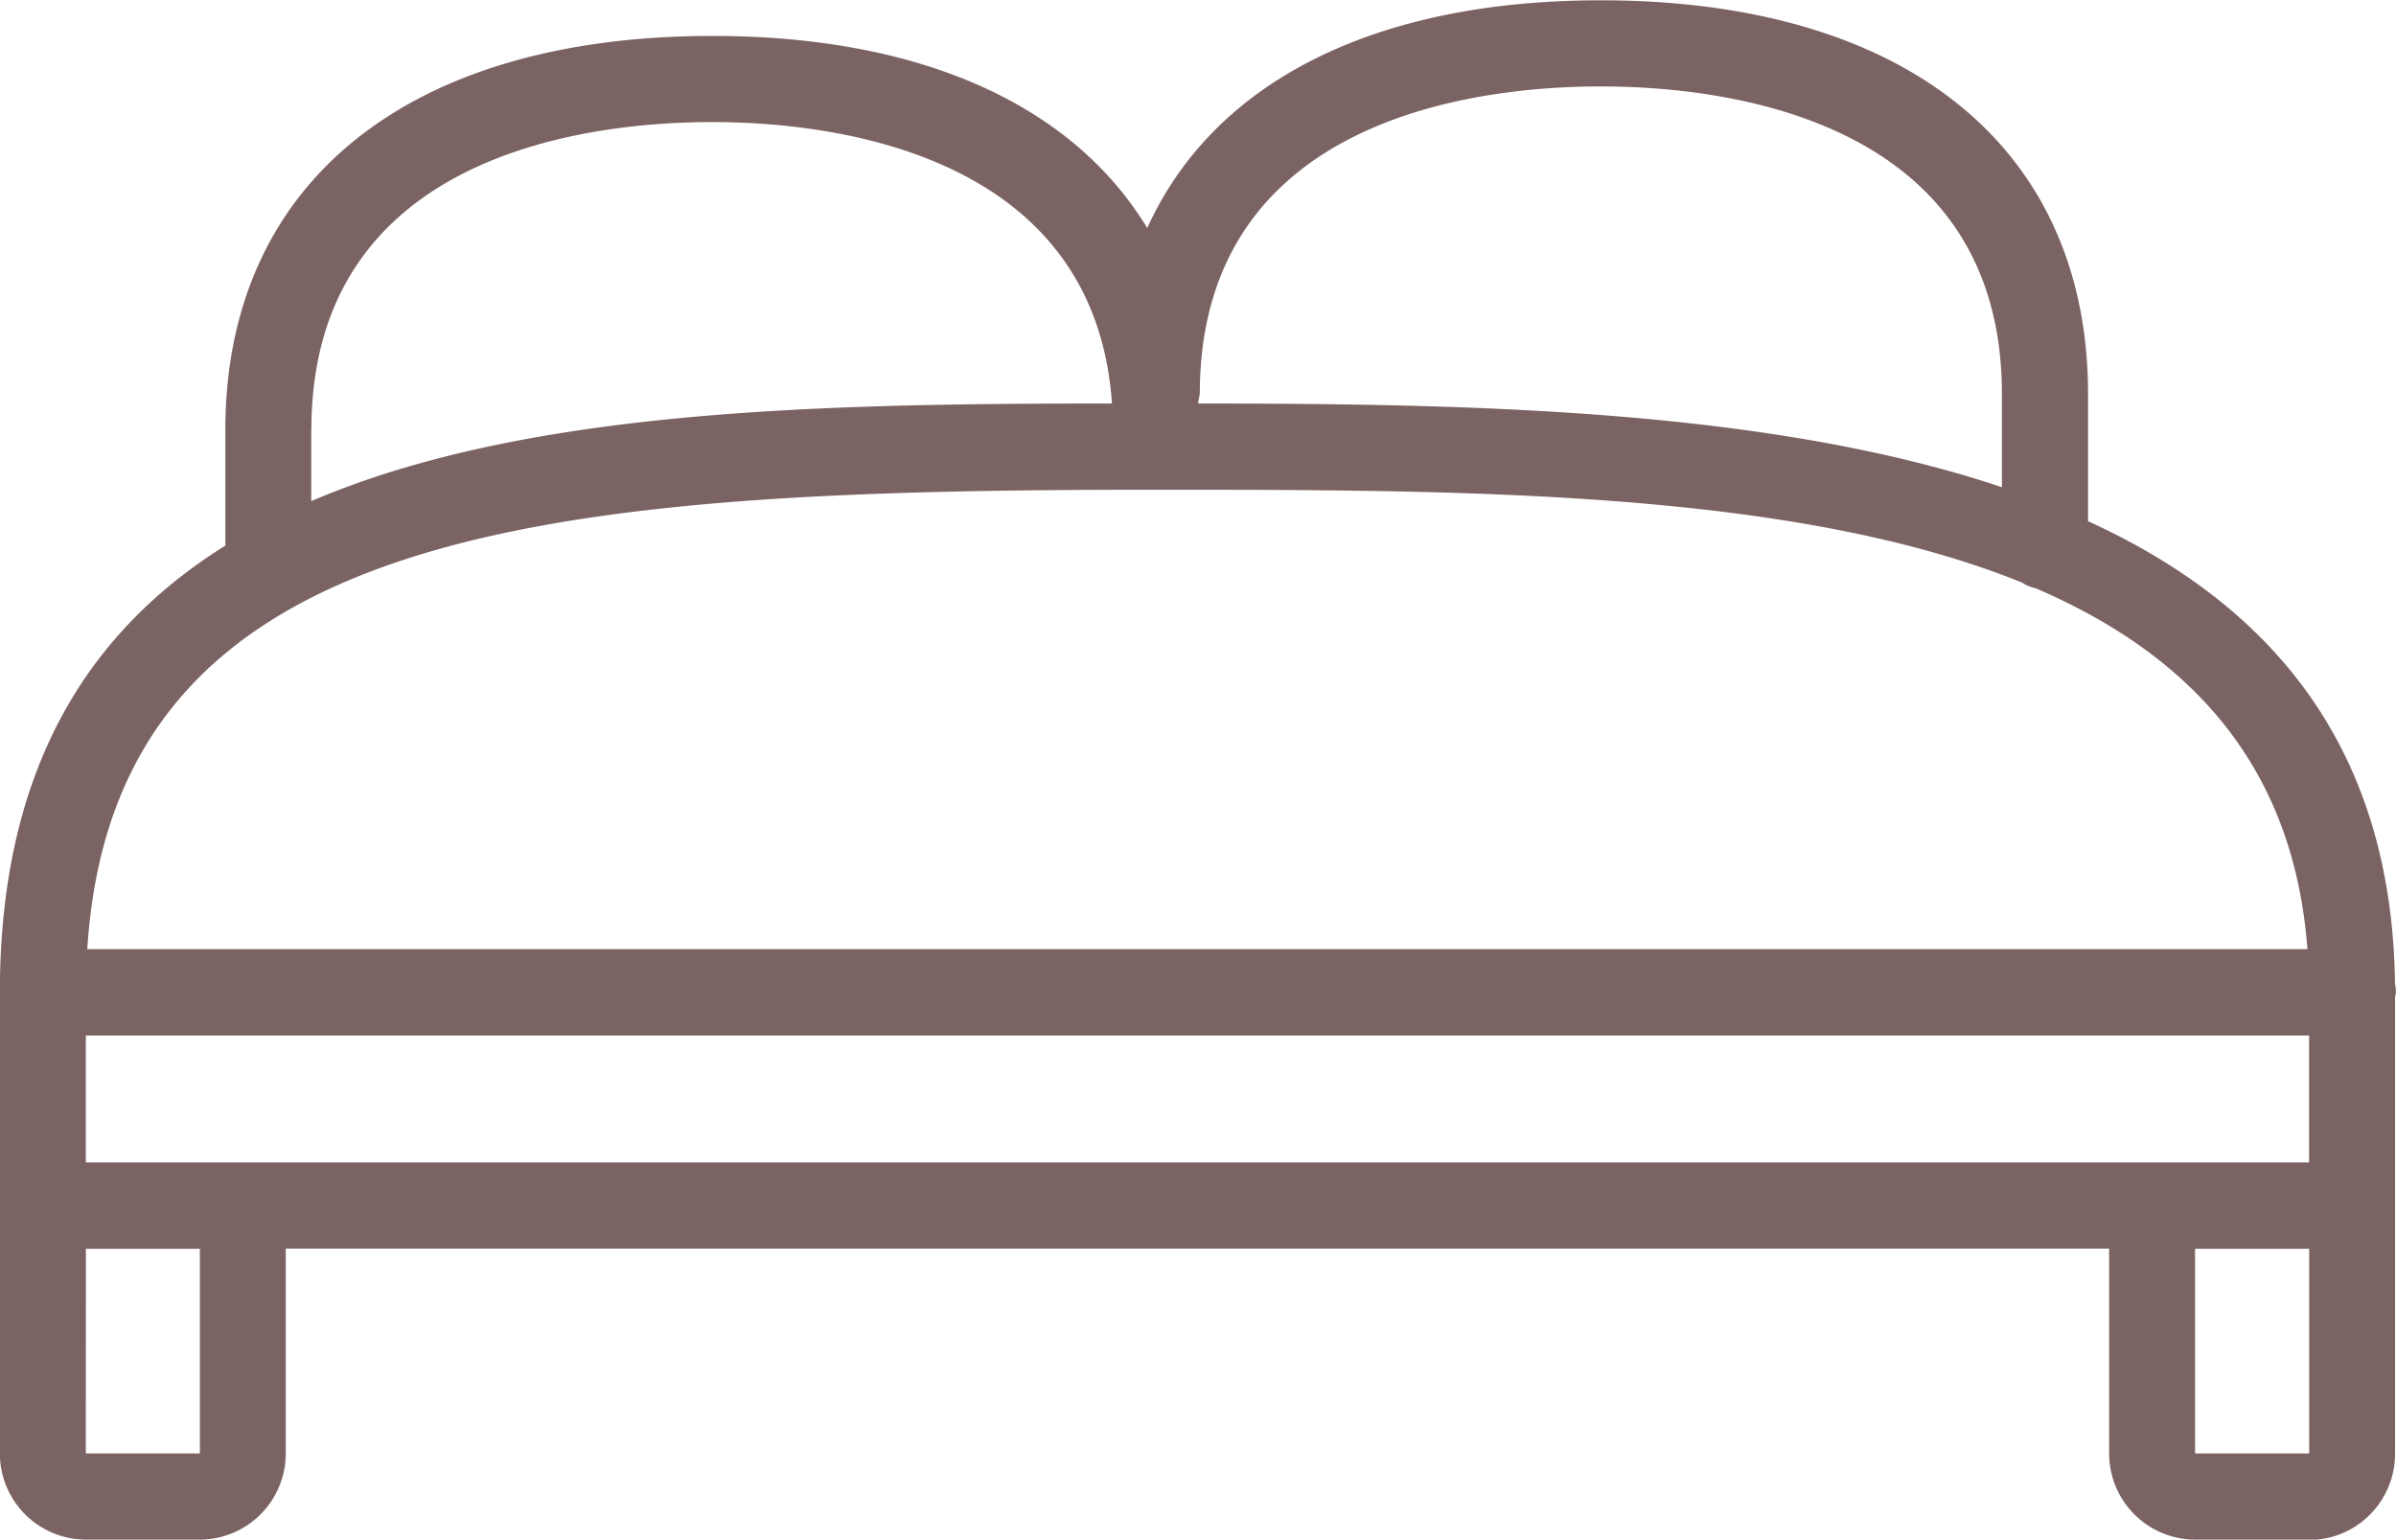 <svg xmlns="http://www.w3.org/2000/svg" width="55.992" height="35.983" viewBox="0 0 55.992 35.983"><path d="M1632.3,681.99a2.015,2.015,0,0,1-2.008-2.017v-4.784h-42.61v4.784a2.015,2.015,0,0,1-2.008,2.017h-2.665a2.015,2.015,0,0,1-2.008-2.017V669.2c0-5.2,2.046-8.428,5.269-10.442v-2.7c0-5.767,4.255-9.211,11.383-9.211,4.885,0,8.419,1.618,10.161,4.49,1.535-3.391,5.262-5.323,10.6-5.323,7.13,0,11.386,3.443,11.386,9.21v2.964c4.217,1.928,7.1,5.209,7.173,10.808a1.064,1.064,0,0,1,.021.208c0,.036-.017.064-.02.1v10.678a2.015,2.015,0,0,1-2.008,2.017Zm0-2.015h2.667l0-4.782H1632.3Zm-49.29,0h2.665v-4.782h-2.664Zm0-6.8h51.955v-2.968h-51.955Zm.031-4.985h51.885c-.323-4.311-2.758-6.888-6.344-8.432a.986.986,0,0,1-.323-.134c-5.34-2.168-13.089-2.171-20.292-2.171C1593.822,657.452,1583.674,658.242,1583.044,668.189Zm5.237-12.137v1.666c5.058-2.171,12.056-2.278,18.712-2.282-.412-5.9-6.611-6.577-9.336-6.577C1594.838,648.858,1588.281,649.558,1588.281,656.051Zm20.76-.834a.987.987,0,0,1-.031.158c0,.02,0,.04,0,.06,6.159.005,13.27.108,18.78,1.957v-2.174c0-6.492-6.556-7.193-9.376-7.193S1609.042,648.725,1609.042,655.217Z" transform="translate(-1581.004 -646.007)" fill="#7c6363"/></svg>